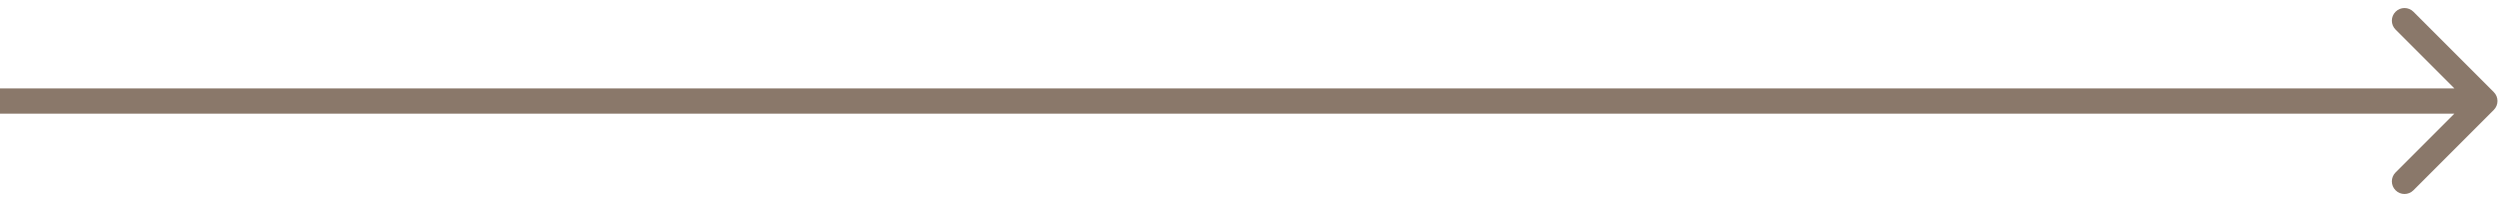 <svg width="198" height="16" viewBox="0 0 198 16" fill="none" xmlns="http://www.w3.org/2000/svg">
<path d="M197.507 8.707C197.898 8.317 197.898 7.683 197.507 7.293L191.143 0.929C190.753 0.538 190.119 0.538 189.729 0.929C189.338 1.319 189.338 1.953 189.729 2.343L195.386 8L189.729 13.657C189.338 14.047 189.338 14.681 189.729 15.071C190.119 15.462 190.753 15.462 191.143 15.071L197.507 8.707ZM0 8V9H196.8V8V7H0V8Z" fill="#8A786A"/>
</svg>
